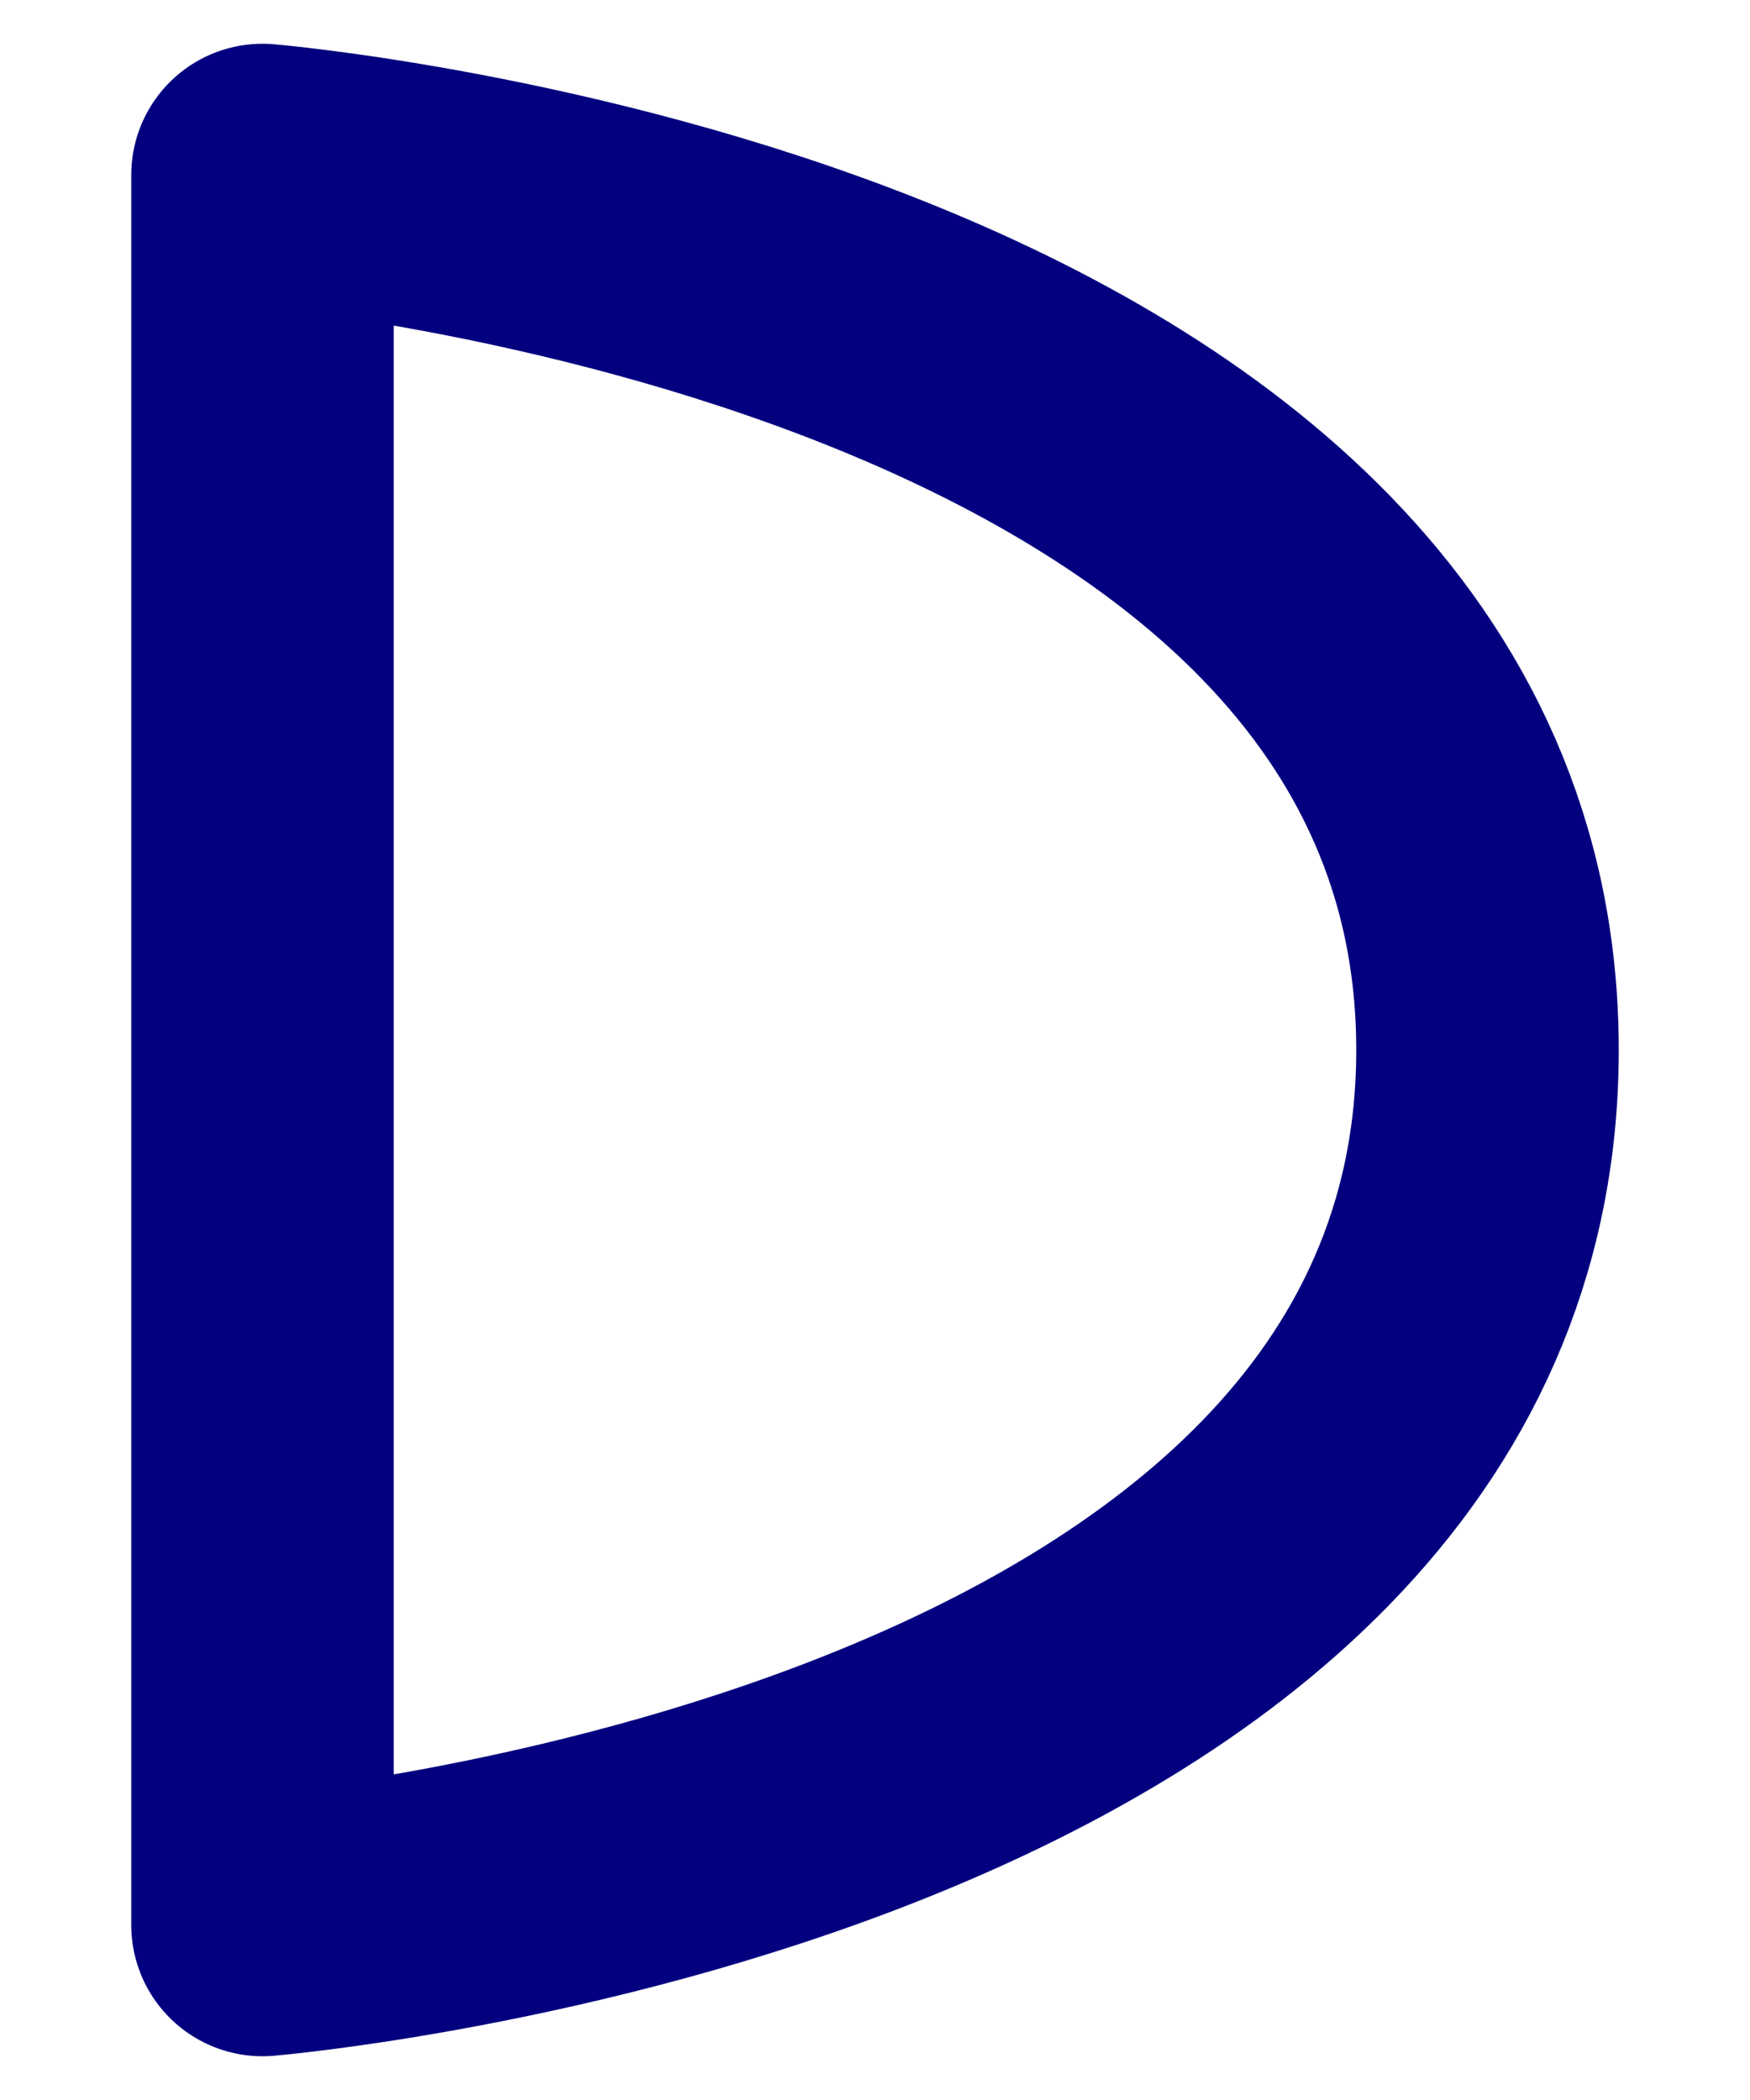 <svg width="10" height="12" viewBox="0 0 10 12" fill="none" xmlns="http://www.w3.org/2000/svg">
<path d="M1.5 11V1C1.5 1 8.5 1.588 8.5 6C8.5 10.412 1.5 11 1.5 11Z" stroke="#02007F" stroke-width="1.5" stroke-linecap="round" stroke-linejoin="round"/>
</svg>
